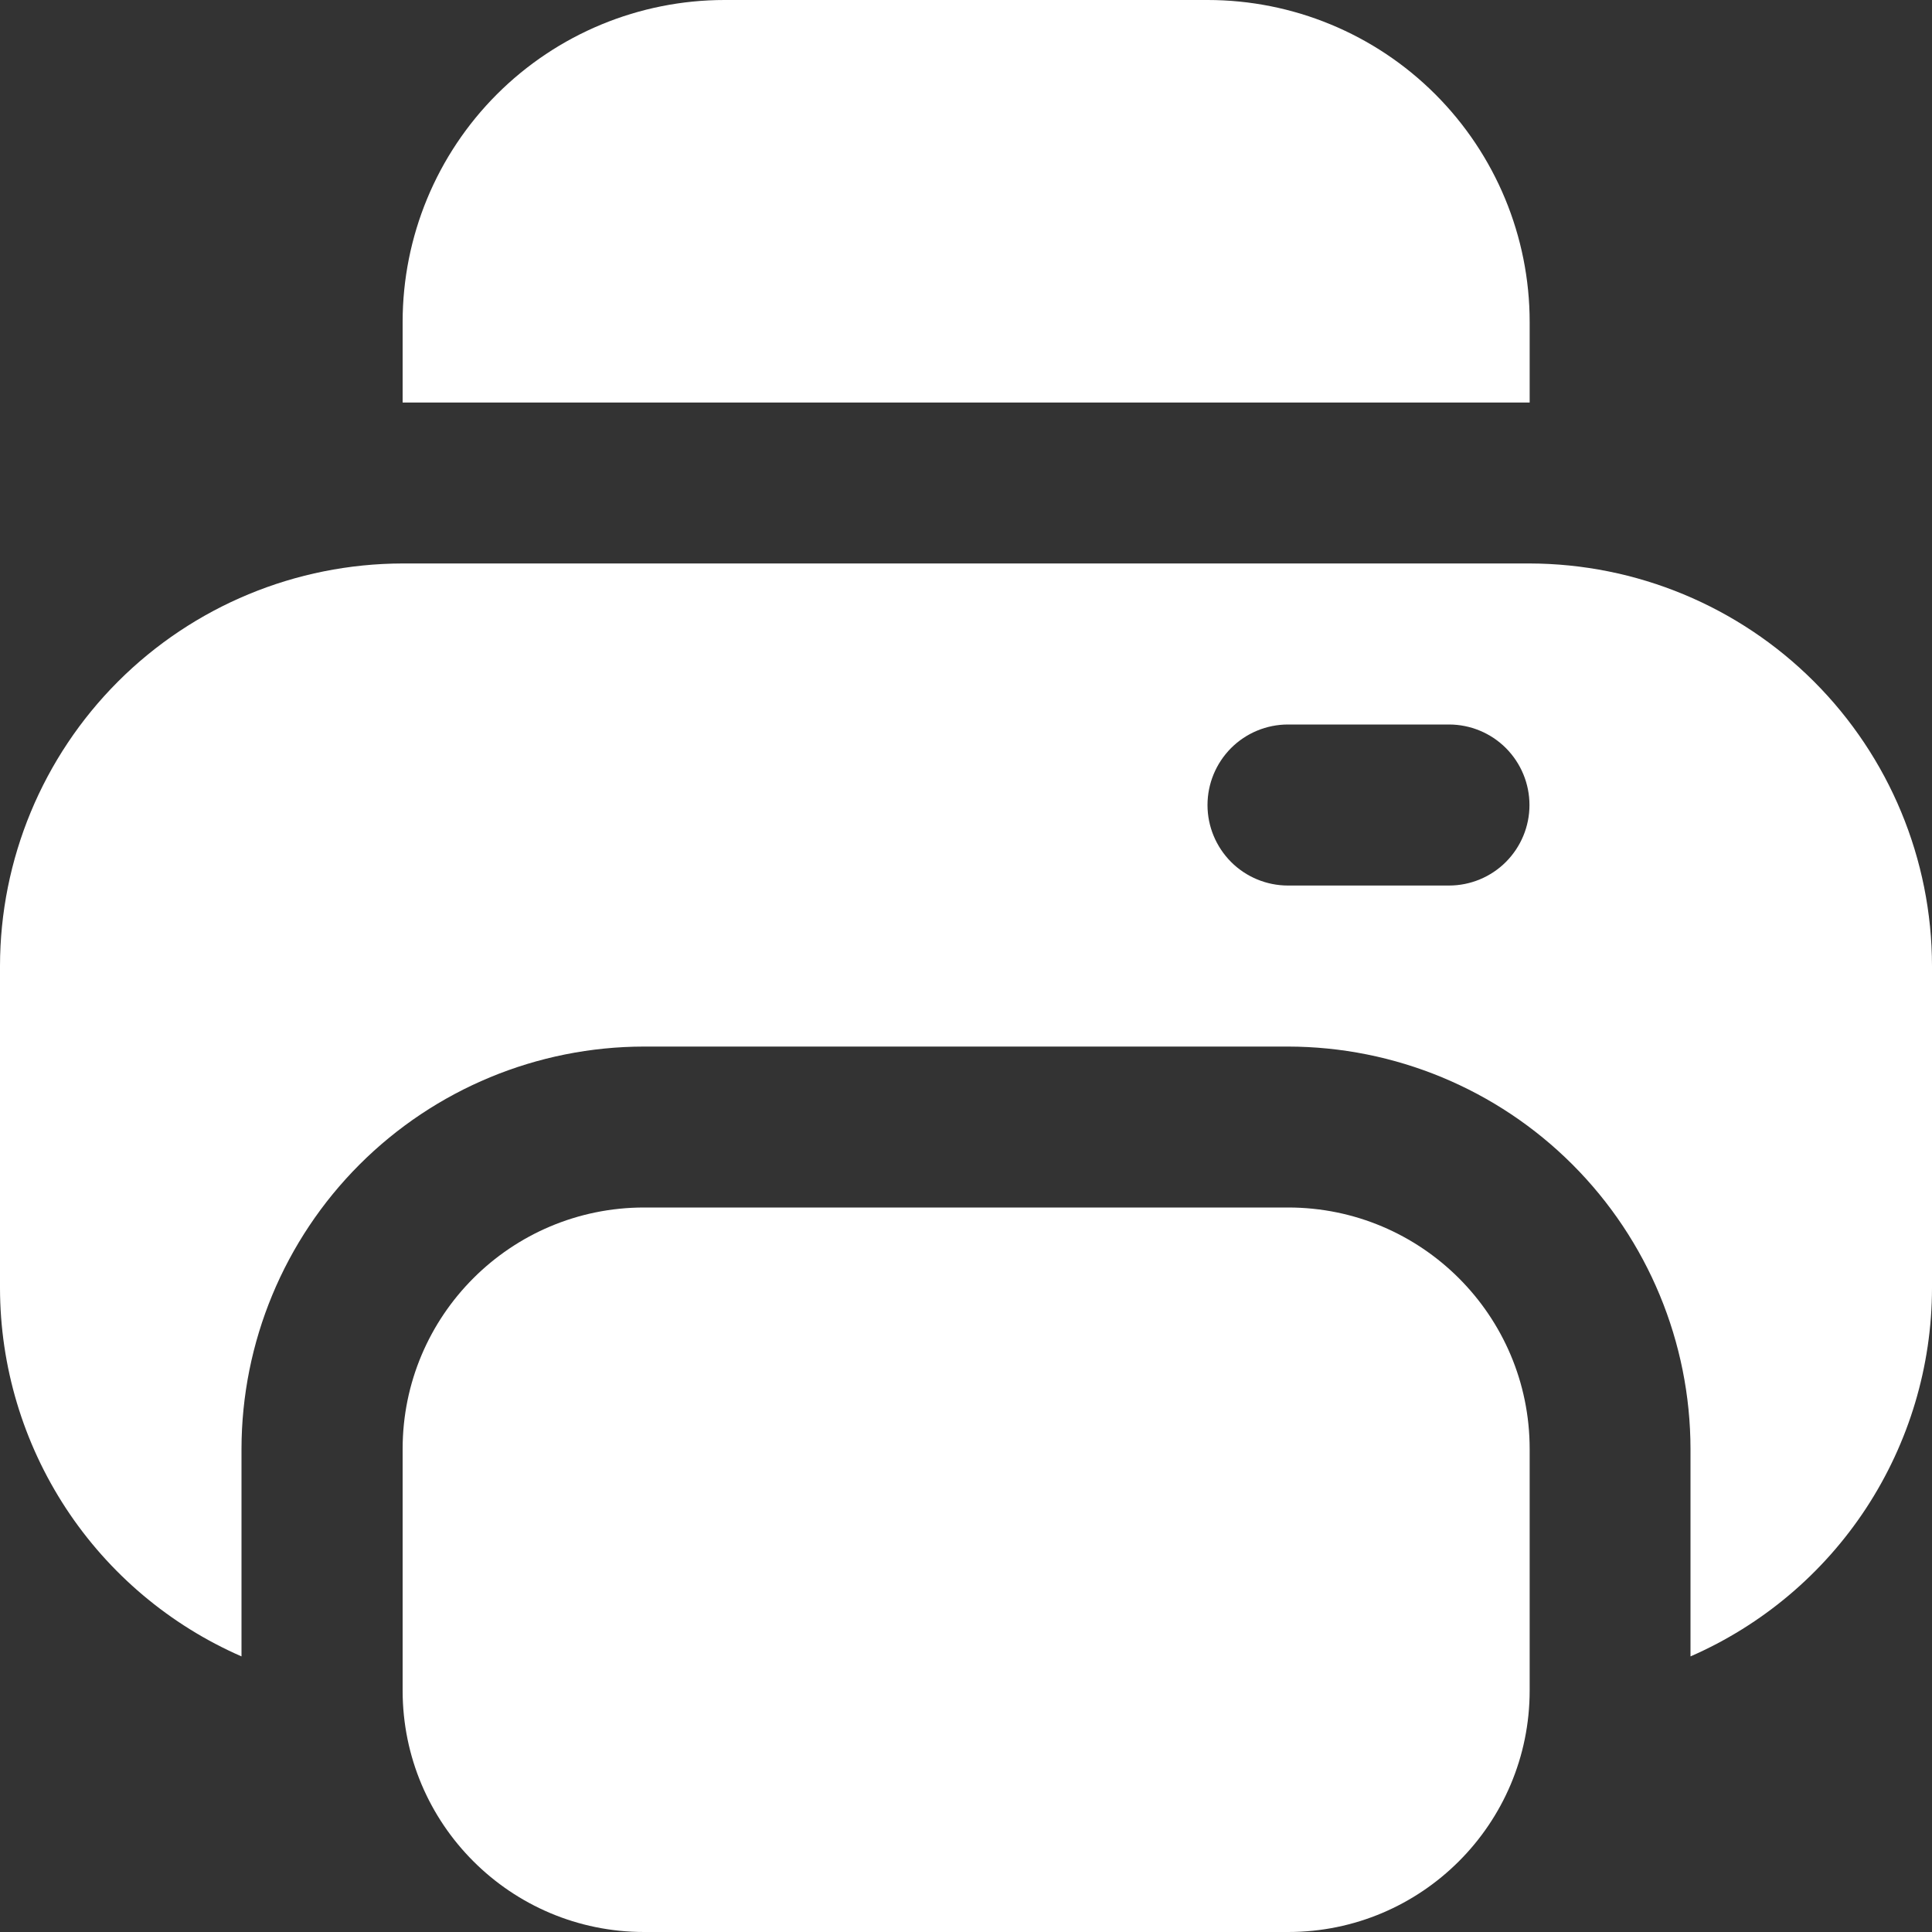 <svg width="20" height="20" viewBox="0 0 20 20" fill="none" xmlns="http://www.w3.org/2000/svg">
<rect x="0" y="0" width="20" height="20" fill="#333333" stroke="none"/>
<g id="fi-sr-print" clip-path="url(#clip0_4265_33179)">
<path id="Vector" d="M15.835 3.333C15.835 2.449 15.483 1.601 14.858 0.976C14.233 0.351 13.385 0 12.501 0L7.501 0C6.617 0 5.769 0.351 5.144 0.976C4.519 1.601 4.168 2.449 4.168 3.333V4.167H15.835V3.333Z" fill="white"/>
<path id="Vector_2" d="M13.335 12.5H6.668C5.287 12.5 4.168 13.619 4.168 15V17.5C4.168 18.881 5.287 20 6.668 20H13.335C14.715 20 15.835 18.881 15.835 17.5V15C15.835 13.619 14.715 12.5 13.335 12.5Z" fill="white"/>
<path id="Vector_3" d="M15.833 5.833H4.167C3.062 5.835 2.003 6.274 1.222 7.055C0.441 7.836 0.001 8.896 0 10L0 13.334C0.001 14.143 0.238 14.935 0.682 15.613C1.126 16.29 1.758 16.823 2.5 17.147V15C2.501 13.896 2.941 12.836 3.722 12.055C4.503 11.274 5.562 10.835 6.667 10.834H13.333C14.438 10.835 15.497 11.274 16.278 12.055C17.059 12.836 17.499 13.896 17.5 15V17.147C18.242 16.823 18.874 16.29 19.318 15.613C19.762 14.935 19.999 14.143 20 13.334V10C19.999 8.896 19.559 7.836 18.778 7.055C17.997 6.274 16.938 5.835 15.833 5.833ZM15 9.167H13.333C13.112 9.167 12.9 9.079 12.744 8.923C12.588 8.766 12.5 8.555 12.5 8.334C12.5 8.112 12.588 7.901 12.744 7.744C12.9 7.588 13.112 7.5 13.333 7.5H15C15.221 7.5 15.433 7.588 15.589 7.744C15.745 7.901 15.833 8.112 15.833 8.334C15.833 8.555 15.745 8.766 15.589 8.923C15.433 9.079 15.221 9.167 15 9.167Z" fill="white"/>
</g>
<defs>
<clipPath id="clip0_4265_33179">
<rect width="20" height="20" fill="white"/>
</clipPath>
</defs>
</svg>
